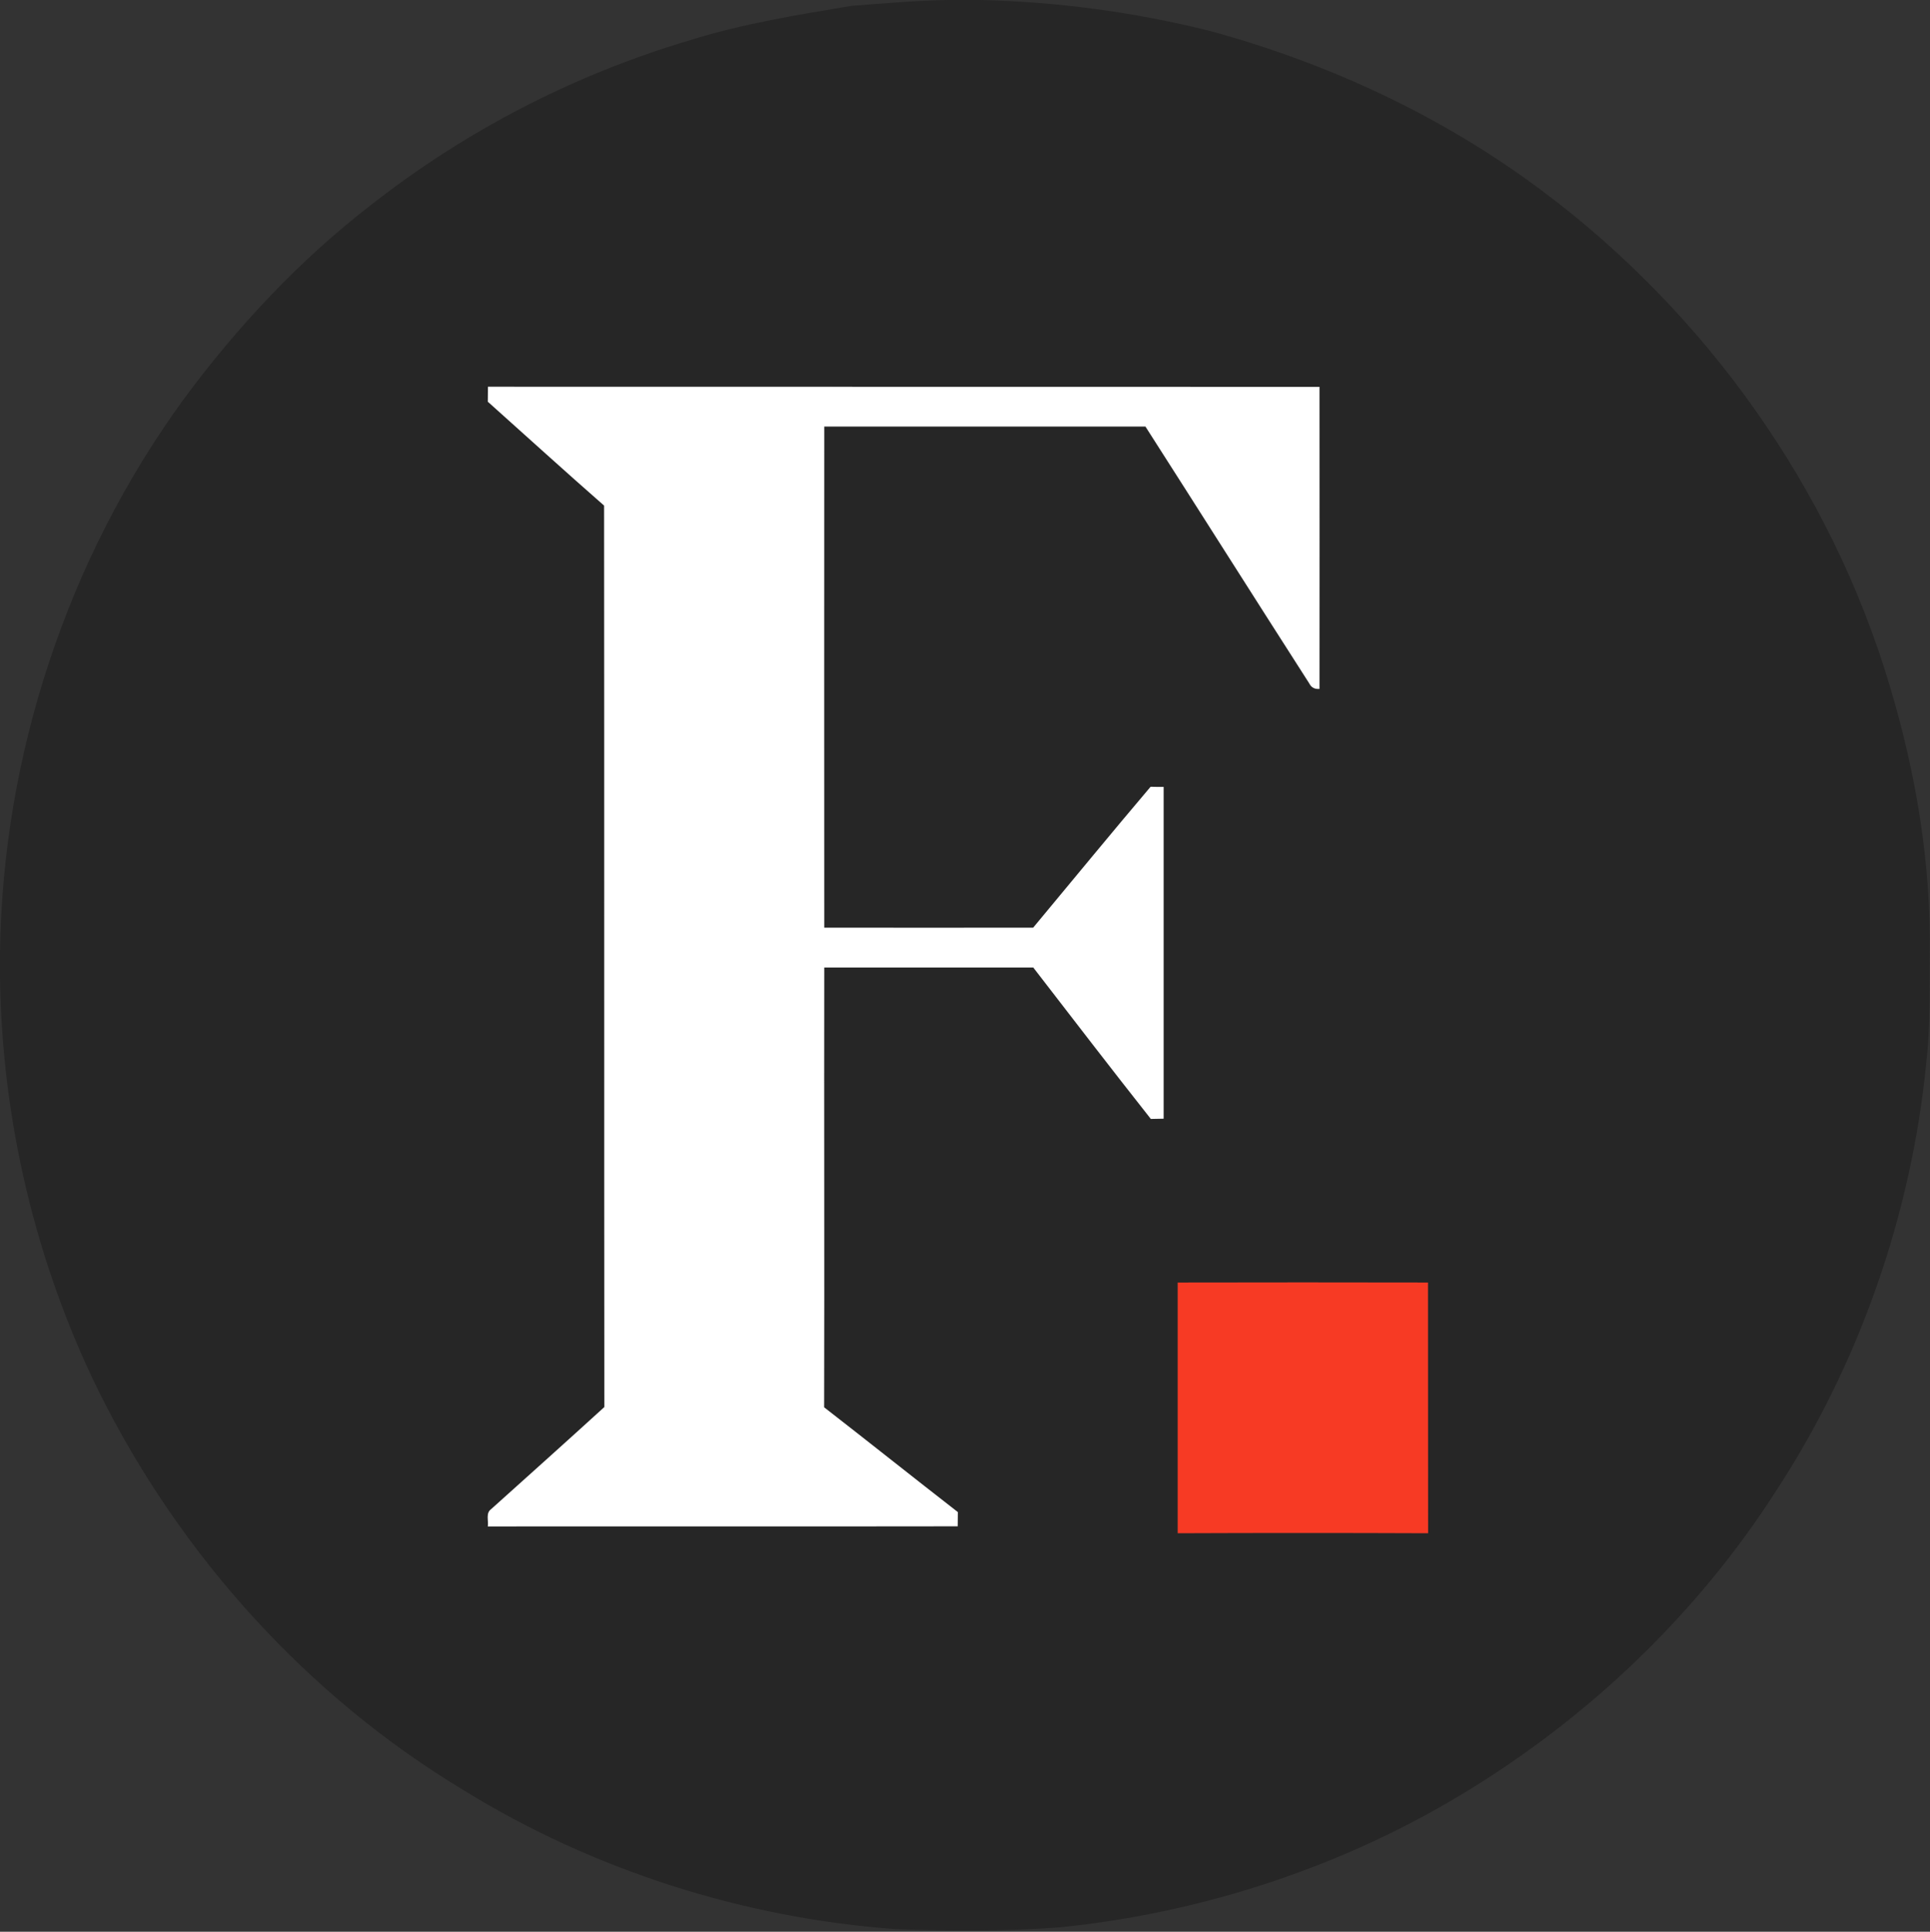 <svg version="1.2" xmlns="http://www.w3.org/2000/svg" viewBox="0 0 1507 1508" width="1507" height="1508">
	<rect x="0" y="0" width="1507" height="1508" fill="#333333" stroke="none"/>
	<title>Federal-Favicon-svg</title>
	<style>
		.s0 { fill: #262626 } 
		.s1 { fill: #ffffff } 
		.s2 { fill: #f73a24 } 
	</style>
	<g id="#262626ff">
		<path id="Layer" fill-rule="evenodd" class="s0" d="m740.3 0h25.3c60.2 1.4 120.2 9.5 178.6 24 93.2 25.3 182.2 66.8 259.6 124.7 128.4 95.8 225.9 232.8 271.7 386.4 20.4 67.7 32.3 138.4 31.3 209.2-0.2 28.4 0.6 56.9-2.7 85.2-11.7 119-52.3 235.1-117.8 335.2-60.4 93.9-142.9 173.2-237.8 231.7-97 60-207.9 96.8-321.3 108.2-42.4 3.2-85 2.9-127.4 1.4-118.9-8.6-235.9-45.7-337.5-108.3-122.3-73.5-221.6-183.6-285-311.2-49.5-100.4-75.8-211.8-77.3-323.7v-19.4c2.1-154.1 52.6-307 143.3-431.6 41.9-56.7 90.5-108.7 146.4-151.8 73.9-58 158.9-101.9 249-128.6 41.1-12.9 83.6-19.7 126-26.8 25.2-1.9 50.3-4.2 75.6-4.6zm-359.3 301.9q-0.1 5.9-0.1 11.7c30.3 27.1 60.3 54.4 90.8 81.1 0.2 234.6 0 469.1 0.2 703.7-29.3 26.7-58.9 53.2-88.4 79.7-4.4 3.1-1.9 9-2.6 13.5 122.3-0.1 244.6 0.1 366.9-0.1 0-2.8 0.1-8.3 0.1-11.1-34.9-27.1-69.5-54.7-104.4-81.8 0.3-114.4-0.1-228.9 0.1-343.3 54.4 0 108.8 0 163.2 0 30.5 39.5 60.9 79.1 91.8 118.2q5-0.1 10-0.2 0-129.5 0-259c-3.4 0-6.8 0-10.2-0.1-30.9 36.4-61.1 73.3-91.7 110-54.4 0.1-108.7 0-163.1 0q-0.1-195.6 0-391.2c83.6 0 167.2 0 250.8 0 42.7 66.7 85.1 133.8 127.9 200.5q2.4 4.8 8 4.3c0.1-78.6 0-157.2 0-235.8-216.4-0.1-432.9 0-649.3-0.1zm538.6 699.3c0 65.2 0 130.4 0 195.7q97.7-0.4 195.5 0c-0.1-65.3 0-130.5-0.1-195.7q-97.7-0.2-195.4 0z"/>
	</g>
	<g id="#ffffffff">
		<path id="Layer" class="s1" d="m381 301.9c216.4 0.1 432.9 0 649.3 0.1 0 78.6 0.1 157.2 0 235.8q-5.6 0.5-8-4.3c-42.8-66.7-85.2-133.8-127.9-200.5-83.6 0-167.2 0-250.8 0q-0.1 195.6 0 391.2c54.4 0 108.7 0.1 163.1 0 30.6-36.7 60.8-73.6 91.7-110 3.4 0.1 6.8 0.1 10.2 0.1q0 129.5 0 259-5 0.1-10 0.2c-30.9-39.1-61.3-78.7-91.8-118.2-54.4 0-108.8 0-163.2 0-0.2 114.4 0.2 228.9-0.1 343.3 34.9 27.1 69.5 54.7 104.4 81.8 0 2.8-0.1 8.3-0.1 11.1-122.3 0.2-244.6 0-366.9 0.1 0.7-4.5-1.8-10.4 2.6-13.5 29.5-26.5 59.1-53 88.4-79.7-0.2-234.6 0-469.1-0.2-703.7-30.5-26.7-60.5-54-90.8-81.1q0-5.8 0.1-11.7z"/>
	</g>
	<g id="#f73a24ff">
		<path id="Layer" class="s2" d="m919.6 1001.2q97.7-0.2 195.4 0c0.1 65.2 0 130.4 0.1 195.7q-97.8-0.4-195.5 0c0-65.3 0-130.5 0-195.7z"/>
	</g>
</svg>